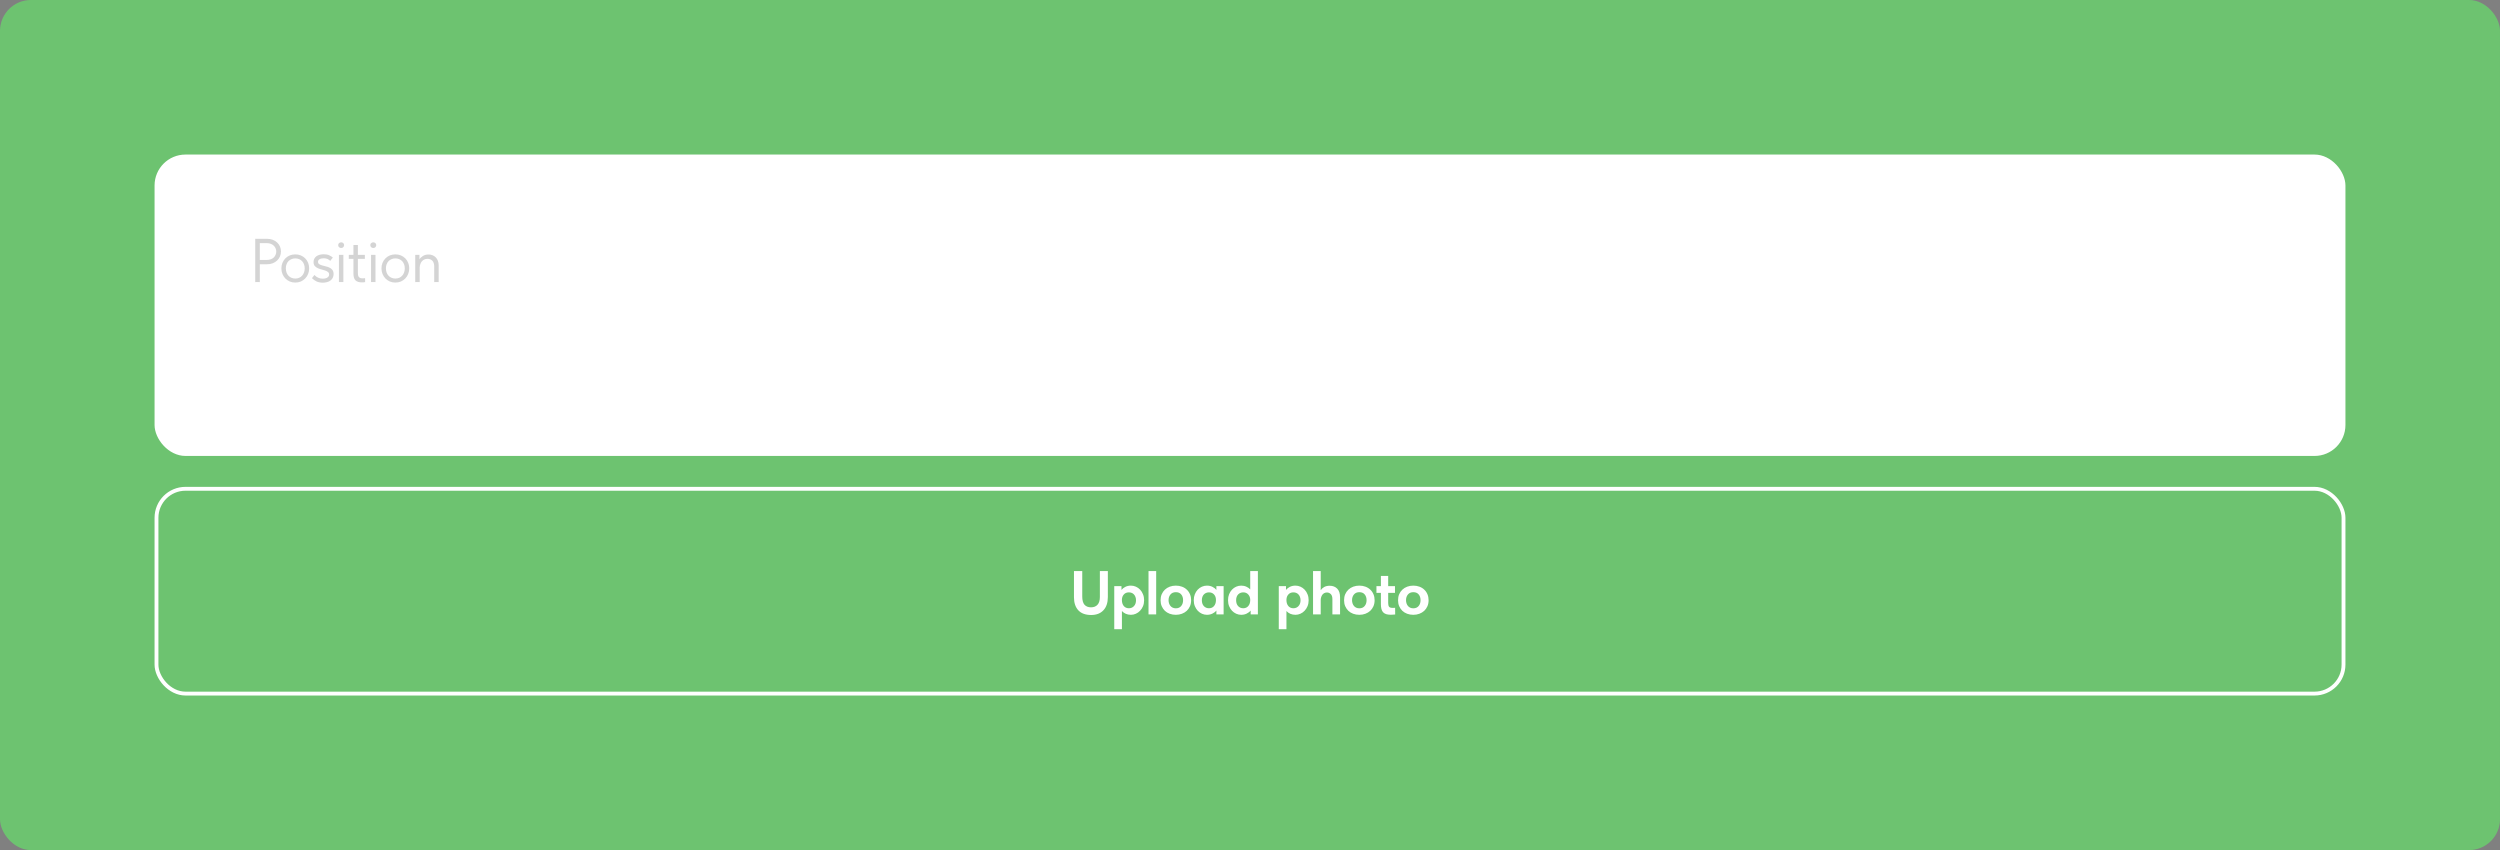 <?xml version="1.0" encoding="UTF-8"?> <svg xmlns="http://www.w3.org/2000/svg" width="647" height="220" viewBox="0 0 647 220" fill="none"><rect x="0" y="0" width="647" height="220" fill="#808080" stroke="none"/><rect width="647" height="220" rx="8" fill="#6DC370"></rect><rect x="40" y="40" width="567" height="78" rx="8" fill="white"></rect><path d="M69.097 61.8C69.641 61.8 70.137 61.885 70.585 62.056C71.033 62.227 71.411 62.461 71.721 62.76C72.041 63.048 72.286 63.395 72.457 63.8C72.627 64.195 72.713 64.616 72.713 65.064C72.713 65.523 72.627 65.955 72.457 66.36C72.286 66.765 72.041 67.117 71.721 67.416C71.411 67.715 71.033 67.955 70.585 68.136C70.137 68.307 69.641 68.392 69.097 68.392H67.241V73H66.057V61.8H69.097ZM69.017 67.272C69.411 67.272 69.758 67.219 70.057 67.112C70.366 66.995 70.627 66.84 70.841 66.648C71.054 66.445 71.214 66.211 71.321 65.944C71.438 65.677 71.497 65.395 71.497 65.096C71.497 64.797 71.438 64.52 71.321 64.264C71.214 63.997 71.054 63.768 70.841 63.576C70.627 63.373 70.366 63.213 70.057 63.096C69.758 62.979 69.411 62.92 69.017 62.92H67.241V67.272H69.017ZM76.424 73.128C75.912 73.128 75.437 73.037 75 72.856C74.562 72.664 74.178 72.403 73.848 72.072C73.528 71.741 73.277 71.352 73.096 70.904C72.914 70.456 72.824 69.971 72.824 69.448C72.824 68.936 72.914 68.461 73.096 68.024C73.277 67.576 73.528 67.192 73.848 66.872C74.168 66.541 74.546 66.285 74.984 66.104C75.432 65.923 75.912 65.832 76.424 65.832C76.936 65.832 77.41 65.923 77.848 66.104C78.285 66.285 78.664 66.536 78.984 66.856C79.304 67.176 79.554 67.56 79.736 68.008C79.917 68.445 80.008 68.925 80.008 69.448C80.008 69.971 79.917 70.456 79.736 70.904C79.554 71.352 79.304 71.741 78.984 72.072C78.664 72.403 78.285 72.664 77.848 72.856C77.41 73.037 76.936 73.128 76.424 73.128ZM76.424 72.088C76.786 72.088 77.117 72.024 77.416 71.896C77.714 71.768 77.97 71.587 78.184 71.352C78.397 71.117 78.562 70.84 78.68 70.52C78.797 70.189 78.856 69.832 78.856 69.448C78.856 69.064 78.797 68.717 78.68 68.408C78.562 68.088 78.397 67.816 78.184 67.592C77.97 67.357 77.714 67.181 77.416 67.064C77.117 66.936 76.786 66.872 76.424 66.872C76.061 66.872 75.73 66.936 75.432 67.064C75.133 67.181 74.872 67.357 74.648 67.592C74.434 67.816 74.269 68.088 74.152 68.408C74.034 68.717 73.976 69.064 73.976 69.448C73.976 69.832 74.034 70.189 74.152 70.52C74.269 70.84 74.434 71.117 74.648 71.352C74.872 71.587 75.133 71.768 75.432 71.896C75.73 72.024 76.061 72.088 76.424 72.088ZM83.565 73.16C82.967 73.16 82.434 73.059 81.965 72.856C81.506 72.643 81.095 72.355 80.733 71.992L81.373 71.16C81.949 71.8 82.674 72.12 83.549 72.12C84.029 72.12 84.418 72.024 84.717 71.832C85.026 71.64 85.181 71.373 85.181 71.032C85.181 70.755 85.079 70.541 84.877 70.392C84.685 70.232 84.439 70.104 84.141 70.008C83.842 69.901 83.517 69.805 83.165 69.72C82.813 69.635 82.487 69.523 82.189 69.384C81.89 69.235 81.639 69.043 81.437 68.808C81.245 68.563 81.149 68.232 81.149 67.816C81.149 67.475 81.218 67.181 81.357 66.936C81.495 66.68 81.682 66.467 81.917 66.296C82.162 66.125 82.445 66.003 82.765 65.928C83.095 65.843 83.442 65.8 83.805 65.8C84.37 65.8 84.839 65.891 85.213 66.072C85.586 66.243 85.895 66.435 86.141 66.648L85.469 67.512C85.266 67.32 85.031 67.16 84.765 67.032C84.498 66.904 84.173 66.84 83.789 66.84C83.319 66.84 82.951 66.925 82.685 67.096C82.429 67.256 82.301 67.469 82.301 67.736C82.301 68.003 82.397 68.205 82.589 68.344C82.791 68.483 83.042 68.595 83.341 68.68C83.639 68.765 83.965 68.851 84.317 68.936C84.669 69.011 84.994 69.123 85.293 69.272C85.591 69.411 85.837 69.608 86.029 69.864C86.231 70.12 86.333 70.472 86.333 70.92C86.333 71.293 86.258 71.624 86.109 71.912C85.959 72.189 85.757 72.424 85.501 72.616C85.255 72.797 84.962 72.931 84.621 73.016C84.29 73.112 83.938 73.16 83.565 73.16ZM87.712 65.96H88.864V73H87.712V65.96ZM88.304 64.184C88.09 64.184 87.904 64.115 87.744 63.976C87.594 63.827 87.52 63.645 87.52 63.432C87.52 63.219 87.594 63.048 87.744 62.92C87.904 62.781 88.09 62.712 88.304 62.712C88.517 62.712 88.693 62.781 88.832 62.92C88.981 63.048 89.056 63.219 89.056 63.432C89.056 63.645 88.981 63.827 88.832 63.976C88.693 64.115 88.517 64.184 88.304 64.184ZM90.266 65.96H91.466V63.4H92.618V65.96H94.426V67H92.618V70.568C92.618 70.781 92.629 70.979 92.65 71.16C92.682 71.331 92.741 71.485 92.826 71.624C92.922 71.752 93.05 71.853 93.21 71.928C93.37 72.003 93.584 72.04 93.85 72.04C94.053 72.04 94.266 72.024 94.49 71.992V73.016C94.341 73.037 94.197 73.053 94.058 73.064C93.92 73.075 93.792 73.08 93.674 73.08C92.917 73.08 92.357 72.904 91.994 72.552C91.642 72.189 91.466 71.581 91.466 70.728V67H90.266V65.96ZM96.025 65.96H97.177V73H96.025V65.96ZM96.617 64.184C96.403 64.184 96.217 64.115 96.057 63.976C95.907 63.827 95.833 63.645 95.833 63.432C95.833 63.219 95.907 63.048 96.057 62.92C96.217 62.781 96.403 62.712 96.617 62.712C96.83 62.712 97.006 62.781 97.145 62.92C97.294 63.048 97.369 63.219 97.369 63.432C97.369 63.645 97.294 63.827 97.145 63.976C97.006 64.115 96.83 64.184 96.617 64.184ZM102.324 73.128C101.812 73.128 101.337 73.037 100.9 72.856C100.462 72.664 100.078 72.403 99.748 72.072C99.428 71.741 99.177 71.352 98.996 70.904C98.814 70.456 98.724 69.971 98.724 69.448C98.724 68.936 98.814 68.461 98.996 68.024C99.177 67.576 99.428 67.192 99.748 66.872C100.068 66.541 100.446 66.285 100.884 66.104C101.332 65.923 101.812 65.832 102.324 65.832C102.836 65.832 103.31 65.923 103.748 66.104C104.185 66.285 104.564 66.536 104.884 66.856C105.204 67.176 105.454 67.56 105.636 68.008C105.817 68.445 105.908 68.925 105.908 69.448C105.908 69.971 105.817 70.456 105.636 70.904C105.454 71.352 105.204 71.741 104.884 72.072C104.564 72.403 104.185 72.664 103.748 72.856C103.31 73.037 102.836 73.128 102.324 73.128ZM102.324 72.088C102.686 72.088 103.017 72.024 103.316 71.896C103.614 71.768 103.87 71.587 104.084 71.352C104.297 71.117 104.462 70.84 104.58 70.52C104.697 70.189 104.756 69.832 104.756 69.448C104.756 69.064 104.697 68.717 104.58 68.408C104.462 68.088 104.297 67.816 104.084 67.592C103.87 67.357 103.614 67.181 103.316 67.064C103.017 66.936 102.686 66.872 102.324 66.872C101.961 66.872 101.63 66.936 101.332 67.064C101.033 67.181 100.772 67.357 100.548 67.592C100.334 67.816 100.169 68.088 100.052 68.408C99.934 68.717 99.876 69.064 99.876 69.448C99.876 69.832 99.934 70.189 100.052 70.52C100.169 70.84 100.334 71.117 100.548 71.352C100.772 71.587 101.033 71.768 101.332 71.896C101.63 72.024 101.961 72.088 102.324 72.088ZM112.375 68.904C112.375 68.573 112.327 68.285 112.231 68.04C112.145 67.795 112.023 67.597 111.863 67.448C111.703 67.288 111.516 67.171 111.303 67.096C111.089 67.021 110.865 66.984 110.631 66.984C110.321 66.984 110.044 67.043 109.799 67.16C109.564 67.277 109.356 67.437 109.175 67.64C109.004 67.843 108.871 68.088 108.775 68.376C108.679 68.653 108.625 68.957 108.615 69.288V73H107.463V65.96H108.551V67.112C108.764 66.771 109.073 66.477 109.479 66.232C109.884 65.987 110.359 65.864 110.903 65.864C111.276 65.864 111.623 65.928 111.943 66.056C112.263 66.184 112.54 66.371 112.775 66.616C113.009 66.851 113.191 67.139 113.319 67.48C113.457 67.821 113.527 68.211 113.527 68.648V73H112.375V68.904Z" fill="#282828" fill-opacity="0.2"></path><rect x="40.5" y="126.5" width="566" height="53" rx="7.5" stroke="white"></rect><path d="M282.391 159.16C280.93 159.16 279.821 158.755 279.063 157.944C278.317 157.123 277.943 156.003 277.943 154.584V147.8H280.087V154.392C280.087 155.363 280.285 156.072 280.679 156.52C281.085 156.957 281.645 157.176 282.359 157.176C283.074 157.176 283.634 156.952 284.039 156.504C284.445 156.056 284.647 155.389 284.647 154.504V147.8H286.711V154.504C286.711 155.987 286.327 157.133 285.559 157.944C284.802 158.755 283.746 159.16 282.391 159.16ZM288.368 162.84V151.688H290.24V152.664C290.486 152.355 290.816 152.093 291.232 151.88C291.659 151.667 292.144 151.56 292.688 151.56C293.136 151.56 293.563 151.651 293.968 151.832C294.384 152.013 294.747 152.269 295.056 152.6C295.376 152.931 295.627 153.331 295.808 153.8C296 154.259 296.096 154.771 296.096 155.336C296.096 155.901 296 156.419 295.808 156.888C295.616 157.347 295.36 157.741 295.04 158.072C294.731 158.403 294.368 158.659 293.952 158.84C293.547 159.021 293.126 159.112 292.688 159.112C292.208 159.112 291.766 159.027 291.36 158.856C290.955 158.675 290.619 158.435 290.352 158.136V162.84H288.368ZM292.16 153.304C291.616 153.304 291.184 153.48 290.864 153.832C290.544 154.173 290.374 154.616 290.352 155.16V155.368C290.363 155.976 290.528 156.472 290.848 156.856C291.179 157.229 291.616 157.416 292.16 157.416C292.694 157.416 293.131 157.229 293.472 156.856C293.824 156.483 294 155.976 294 155.336C294 155.005 293.947 154.712 293.84 154.456C293.744 154.2 293.611 153.987 293.44 153.816C293.28 153.645 293.088 153.517 292.864 153.432C292.64 153.347 292.406 153.304 292.16 153.304ZM297.236 147.8H299.22V159H297.236V147.8ZM304.311 159.112C303.735 159.112 303.202 159.021 302.711 158.84C302.231 158.659 301.815 158.403 301.463 158.072C301.122 157.731 300.85 157.331 300.647 156.872C300.455 156.413 300.359 155.901 300.359 155.336C300.359 154.771 300.455 154.259 300.647 153.8C300.85 153.331 301.127 152.931 301.479 152.6C301.831 152.269 302.247 152.013 302.727 151.832C303.218 151.651 303.746 151.56 304.311 151.56C304.887 151.56 305.415 151.651 305.895 151.832C306.386 152.013 306.807 152.275 307.159 152.616C307.511 152.947 307.783 153.347 307.975 153.816C308.167 154.275 308.263 154.781 308.263 155.336C308.263 155.912 308.162 156.435 307.959 156.904C307.756 157.363 307.479 157.757 307.127 158.088C306.775 158.408 306.359 158.659 305.879 158.84C305.399 159.021 304.876 159.112 304.311 159.112ZM304.311 157.432C304.898 157.432 305.356 157.235 305.687 156.84C306.018 156.445 306.183 155.944 306.183 155.336C306.183 154.728 306.023 154.232 305.703 153.848C305.383 153.453 304.919 153.256 304.311 153.256C303.714 153.256 303.25 153.453 302.919 153.848C302.588 154.243 302.423 154.739 302.423 155.336C302.423 155.624 302.466 155.896 302.551 156.152C302.636 156.408 302.759 156.632 302.919 156.824C303.079 157.016 303.276 157.165 303.511 157.272C303.746 157.379 304.012 157.432 304.311 157.432ZM312.353 159.112C311.916 159.112 311.489 159.021 311.073 158.84C310.668 158.659 310.305 158.403 309.985 158.072C309.676 157.741 309.425 157.347 309.233 156.888C309.041 156.419 308.945 155.901 308.945 155.336C308.945 154.771 309.036 154.259 309.217 153.8C309.409 153.331 309.66 152.931 309.969 152.6C310.289 152.269 310.652 152.013 311.057 151.832C311.473 151.651 311.905 151.56 312.353 151.56C312.897 151.56 313.377 151.667 313.793 151.88C314.22 152.093 314.556 152.355 314.801 152.664V151.688H316.673V159H314.801V158.008C314.534 158.339 314.188 158.605 313.761 158.808C313.334 159.011 312.865 159.112 312.353 159.112ZM312.881 157.416C313.425 157.416 313.857 157.229 314.177 156.856C314.508 156.472 314.678 155.976 314.689 155.368V155.24C314.689 154.675 314.524 154.211 314.193 153.848C313.862 153.485 313.425 153.304 312.881 153.304C312.636 153.304 312.401 153.347 312.177 153.432C311.953 153.517 311.756 153.645 311.585 153.816C311.414 153.987 311.281 154.2 311.185 154.456C311.089 154.712 311.041 155.005 311.041 155.336C311.041 155.976 311.212 156.483 311.553 156.856C311.905 157.229 312.348 157.416 312.881 157.416ZM321.221 159.112C320.783 159.112 320.357 159.021 319.941 158.84C319.535 158.659 319.173 158.403 318.853 158.072C318.543 157.741 318.293 157.347 318.101 156.888C317.909 156.419 317.813 155.901 317.813 155.336C317.813 154.771 317.903 154.259 318.085 153.8C318.277 153.331 318.527 152.931 318.837 152.6C319.157 152.269 319.519 152.013 319.925 151.832C320.341 151.651 320.773 151.56 321.221 151.56C321.722 151.56 322.175 151.656 322.581 151.848C322.986 152.029 323.311 152.259 323.557 152.536V147.8H325.541V159H323.669V158.008C323.402 158.339 323.055 158.605 322.629 158.808C322.202 159.011 321.733 159.112 321.221 159.112ZM321.749 157.416C322.293 157.416 322.725 157.229 323.045 156.856C323.375 156.472 323.546 155.976 323.557 155.368V155.16C323.535 154.616 323.359 154.173 323.029 153.832C322.709 153.48 322.282 153.304 321.749 153.304C321.503 153.304 321.269 153.347 321.045 153.432C320.821 153.517 320.623 153.645 320.453 153.816C320.282 153.987 320.149 154.2 320.053 154.456C319.957 154.712 319.909 155.005 319.909 155.336C319.909 155.976 320.079 156.483 320.421 156.856C320.773 157.229 321.215 157.416 321.749 157.416ZM330.948 162.84V151.688H332.82V152.664C333.066 152.355 333.396 152.093 333.812 151.88C334.239 151.667 334.724 151.56 335.268 151.56C335.716 151.56 336.143 151.651 336.548 151.832C336.964 152.013 337.327 152.269 337.636 152.6C337.956 152.931 338.207 153.331 338.388 153.8C338.58 154.259 338.676 154.771 338.676 155.336C338.676 155.901 338.58 156.419 338.388 156.888C338.196 157.347 337.94 157.741 337.62 158.072C337.311 158.403 336.948 158.659 336.532 158.84C336.127 159.021 335.706 159.112 335.268 159.112C334.788 159.112 334.346 159.027 333.94 158.856C333.535 158.675 333.199 158.435 332.932 158.136V162.84H330.948ZM334.74 153.304C334.196 153.304 333.764 153.48 333.444 153.832C333.124 154.173 332.954 154.616 332.932 155.16V155.368C332.943 155.976 333.108 156.472 333.428 156.856C333.759 157.229 334.196 157.416 334.74 157.416C335.274 157.416 335.711 157.229 336.052 156.856C336.404 156.483 336.58 155.976 336.58 155.336C336.58 155.005 336.527 154.712 336.42 154.456C336.324 154.2 336.191 153.987 336.02 153.816C335.86 153.645 335.668 153.517 335.444 153.432C335.22 153.347 334.986 153.304 334.74 153.304ZM344.824 155.08C344.824 154.461 344.685 154.019 344.408 153.752C344.131 153.475 343.8 153.336 343.416 153.336C343.16 153.336 342.931 153.389 342.728 153.496C342.536 153.592 342.371 153.731 342.232 153.912C342.104 154.083 342.003 154.285 341.928 154.52C341.853 154.744 341.811 154.989 341.8 155.256V159H339.816V147.8H341.8V152.744C342.024 152.403 342.328 152.125 342.712 151.912C343.107 151.699 343.576 151.592 344.12 151.592C344.931 151.592 345.581 151.843 346.072 152.344C346.563 152.845 346.808 153.587 346.808 154.568V159H344.824V155.08ZM351.797 159.112C351.221 159.112 350.688 159.021 350.197 158.84C349.717 158.659 349.301 158.403 348.949 158.072C348.608 157.731 348.336 157.331 348.133 156.872C347.941 156.413 347.845 155.901 347.845 155.336C347.845 154.771 347.941 154.259 348.133 153.8C348.336 153.331 348.613 152.931 348.965 152.6C349.317 152.269 349.733 152.013 350.213 151.832C350.704 151.651 351.232 151.56 351.797 151.56C352.373 151.56 352.901 151.651 353.381 151.832C353.872 152.013 354.293 152.275 354.645 152.616C354.997 152.947 355.269 153.347 355.461 153.816C355.653 154.275 355.749 154.781 355.749 155.336C355.749 155.912 355.648 156.435 355.445 156.904C355.242 157.363 354.965 157.757 354.613 158.088C354.261 158.408 353.845 158.659 353.365 158.84C352.885 159.021 352.362 159.112 351.797 159.112ZM351.797 157.432C352.384 157.432 352.842 157.235 353.173 156.84C353.504 156.445 353.669 155.944 353.669 155.336C353.669 154.728 353.509 154.232 353.189 153.848C352.869 153.453 352.405 153.256 351.797 153.256C351.2 153.256 350.736 153.453 350.405 153.848C350.074 154.243 349.909 154.739 349.909 155.336C349.909 155.624 349.952 155.896 350.037 156.152C350.122 156.408 350.245 156.632 350.405 156.824C350.565 157.016 350.762 157.165 350.997 157.272C351.232 157.379 351.498 157.432 351.797 157.432ZM356.223 151.688H357.375V149.048H359.263V151.688H361.023V153.432H359.263V156.056C359.263 156.472 359.333 156.787 359.471 157C359.621 157.213 359.93 157.32 360.399 157.32C360.485 157.32 360.586 157.32 360.703 157.32C360.821 157.309 360.938 157.299 361.055 157.288L361.071 159.032C360.922 159.043 360.746 159.053 360.543 159.064C360.351 159.085 360.159 159.096 359.967 159.096C359.466 159.096 359.05 159.043 358.719 158.936C358.389 158.819 358.122 158.648 357.919 158.424C357.727 158.189 357.589 157.901 357.503 157.56C357.418 157.219 357.375 156.819 357.375 156.36V153.432H356.223V151.688ZM365.767 159.112C365.191 159.112 364.657 159.021 364.167 158.84C363.687 158.659 363.271 158.403 362.919 158.072C362.577 157.731 362.305 157.331 362.103 156.872C361.911 156.413 361.815 155.901 361.815 155.336C361.815 154.771 361.911 154.259 362.103 153.8C362.305 153.331 362.583 152.931 362.935 152.6C363.287 152.269 363.703 152.013 364.183 151.832C364.673 151.651 365.201 151.56 365.767 151.56C366.343 151.56 366.871 151.651 367.351 151.832C367.841 152.013 368.263 152.275 368.615 152.616C368.967 152.947 369.239 153.347 369.431 153.816C369.623 154.275 369.719 154.781 369.719 155.336C369.719 155.912 369.617 156.435 369.415 156.904C369.212 157.363 368.935 157.757 368.583 158.088C368.231 158.408 367.815 158.659 367.335 158.84C366.855 159.021 366.332 159.112 365.767 159.112ZM365.767 157.432C366.353 157.432 366.812 157.235 367.143 156.84C367.473 156.445 367.639 155.944 367.639 155.336C367.639 154.728 367.479 154.232 367.159 153.848C366.839 153.453 366.375 153.256 365.767 153.256C365.169 153.256 364.705 153.453 364.375 153.848C364.044 154.243 363.879 154.739 363.879 155.336C363.879 155.624 363.921 155.896 364.007 156.152C364.092 156.408 364.215 156.632 364.375 156.824C364.535 157.016 364.732 157.165 364.967 157.272C365.201 157.379 365.468 157.432 365.767 157.432Z" fill="white"></path></svg> 